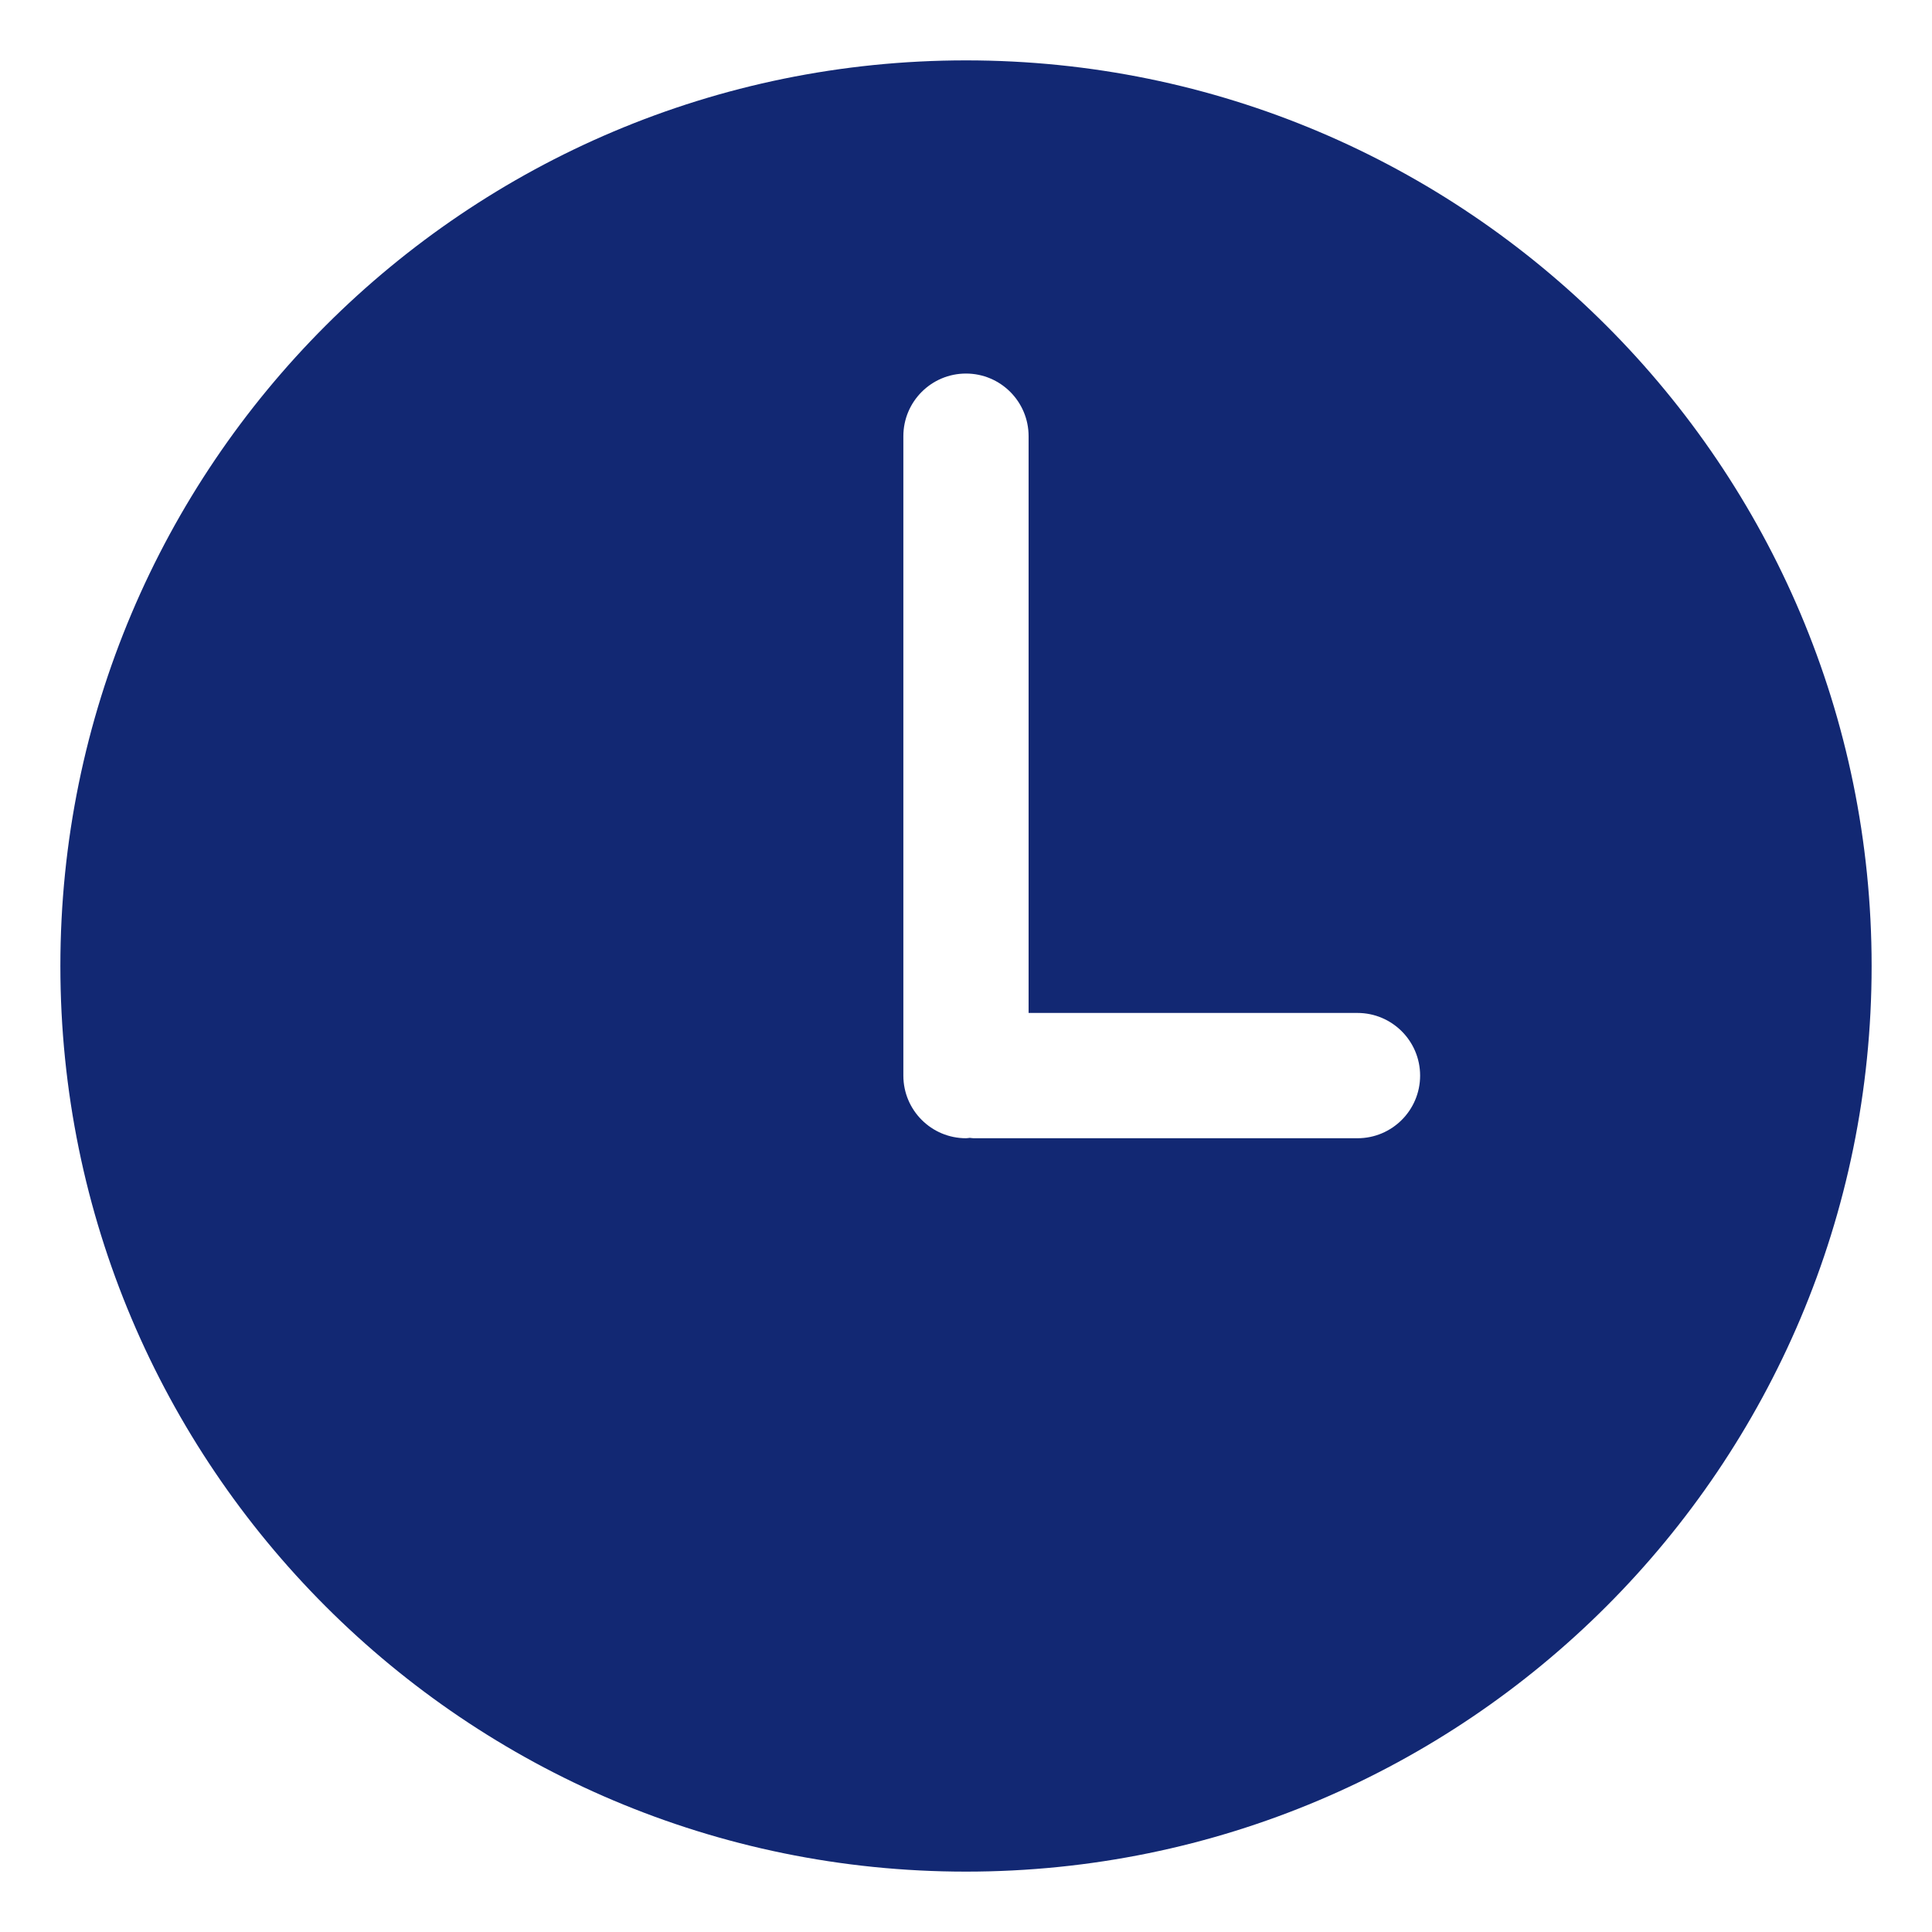 <?xml version="1.0" encoding="UTF-8"?>
<svg xmlns="http://www.w3.org/2000/svg" width="40" height="40" viewBox="0 0 40 40" fill="none">
  <g id="Clock icon">
    <g id="Group">
      <g id="Group_2">
        <path id="Vector" d="M20 1.25C9.645 1.25 1.25 9.645 1.25 20C1.25 30.355 9.645 38.75 20 38.75C30.355 38.75 38.75 30.355 38.75 20C38.75 9.645 30.355 1.25 20 1.25ZM28.106 23.566H20.157C20.13 23.566 20.105 23.559 20.078 23.558C20.051 23.56 20.027 23.566 20 23.566C19.283 23.566 18.703 22.985 18.703 22.269V9.031C18.703 8.315 19.283 7.734 20 7.734C20.716 7.734 21.296 8.315 21.296 9.031V20.972H28.105C28.821 20.972 29.402 21.553 29.402 22.269C29.402 22.985 28.822 23.566 28.106 23.566Z" fill="#122873"></path>
      </g>
    </g>
  </g>
</svg>
